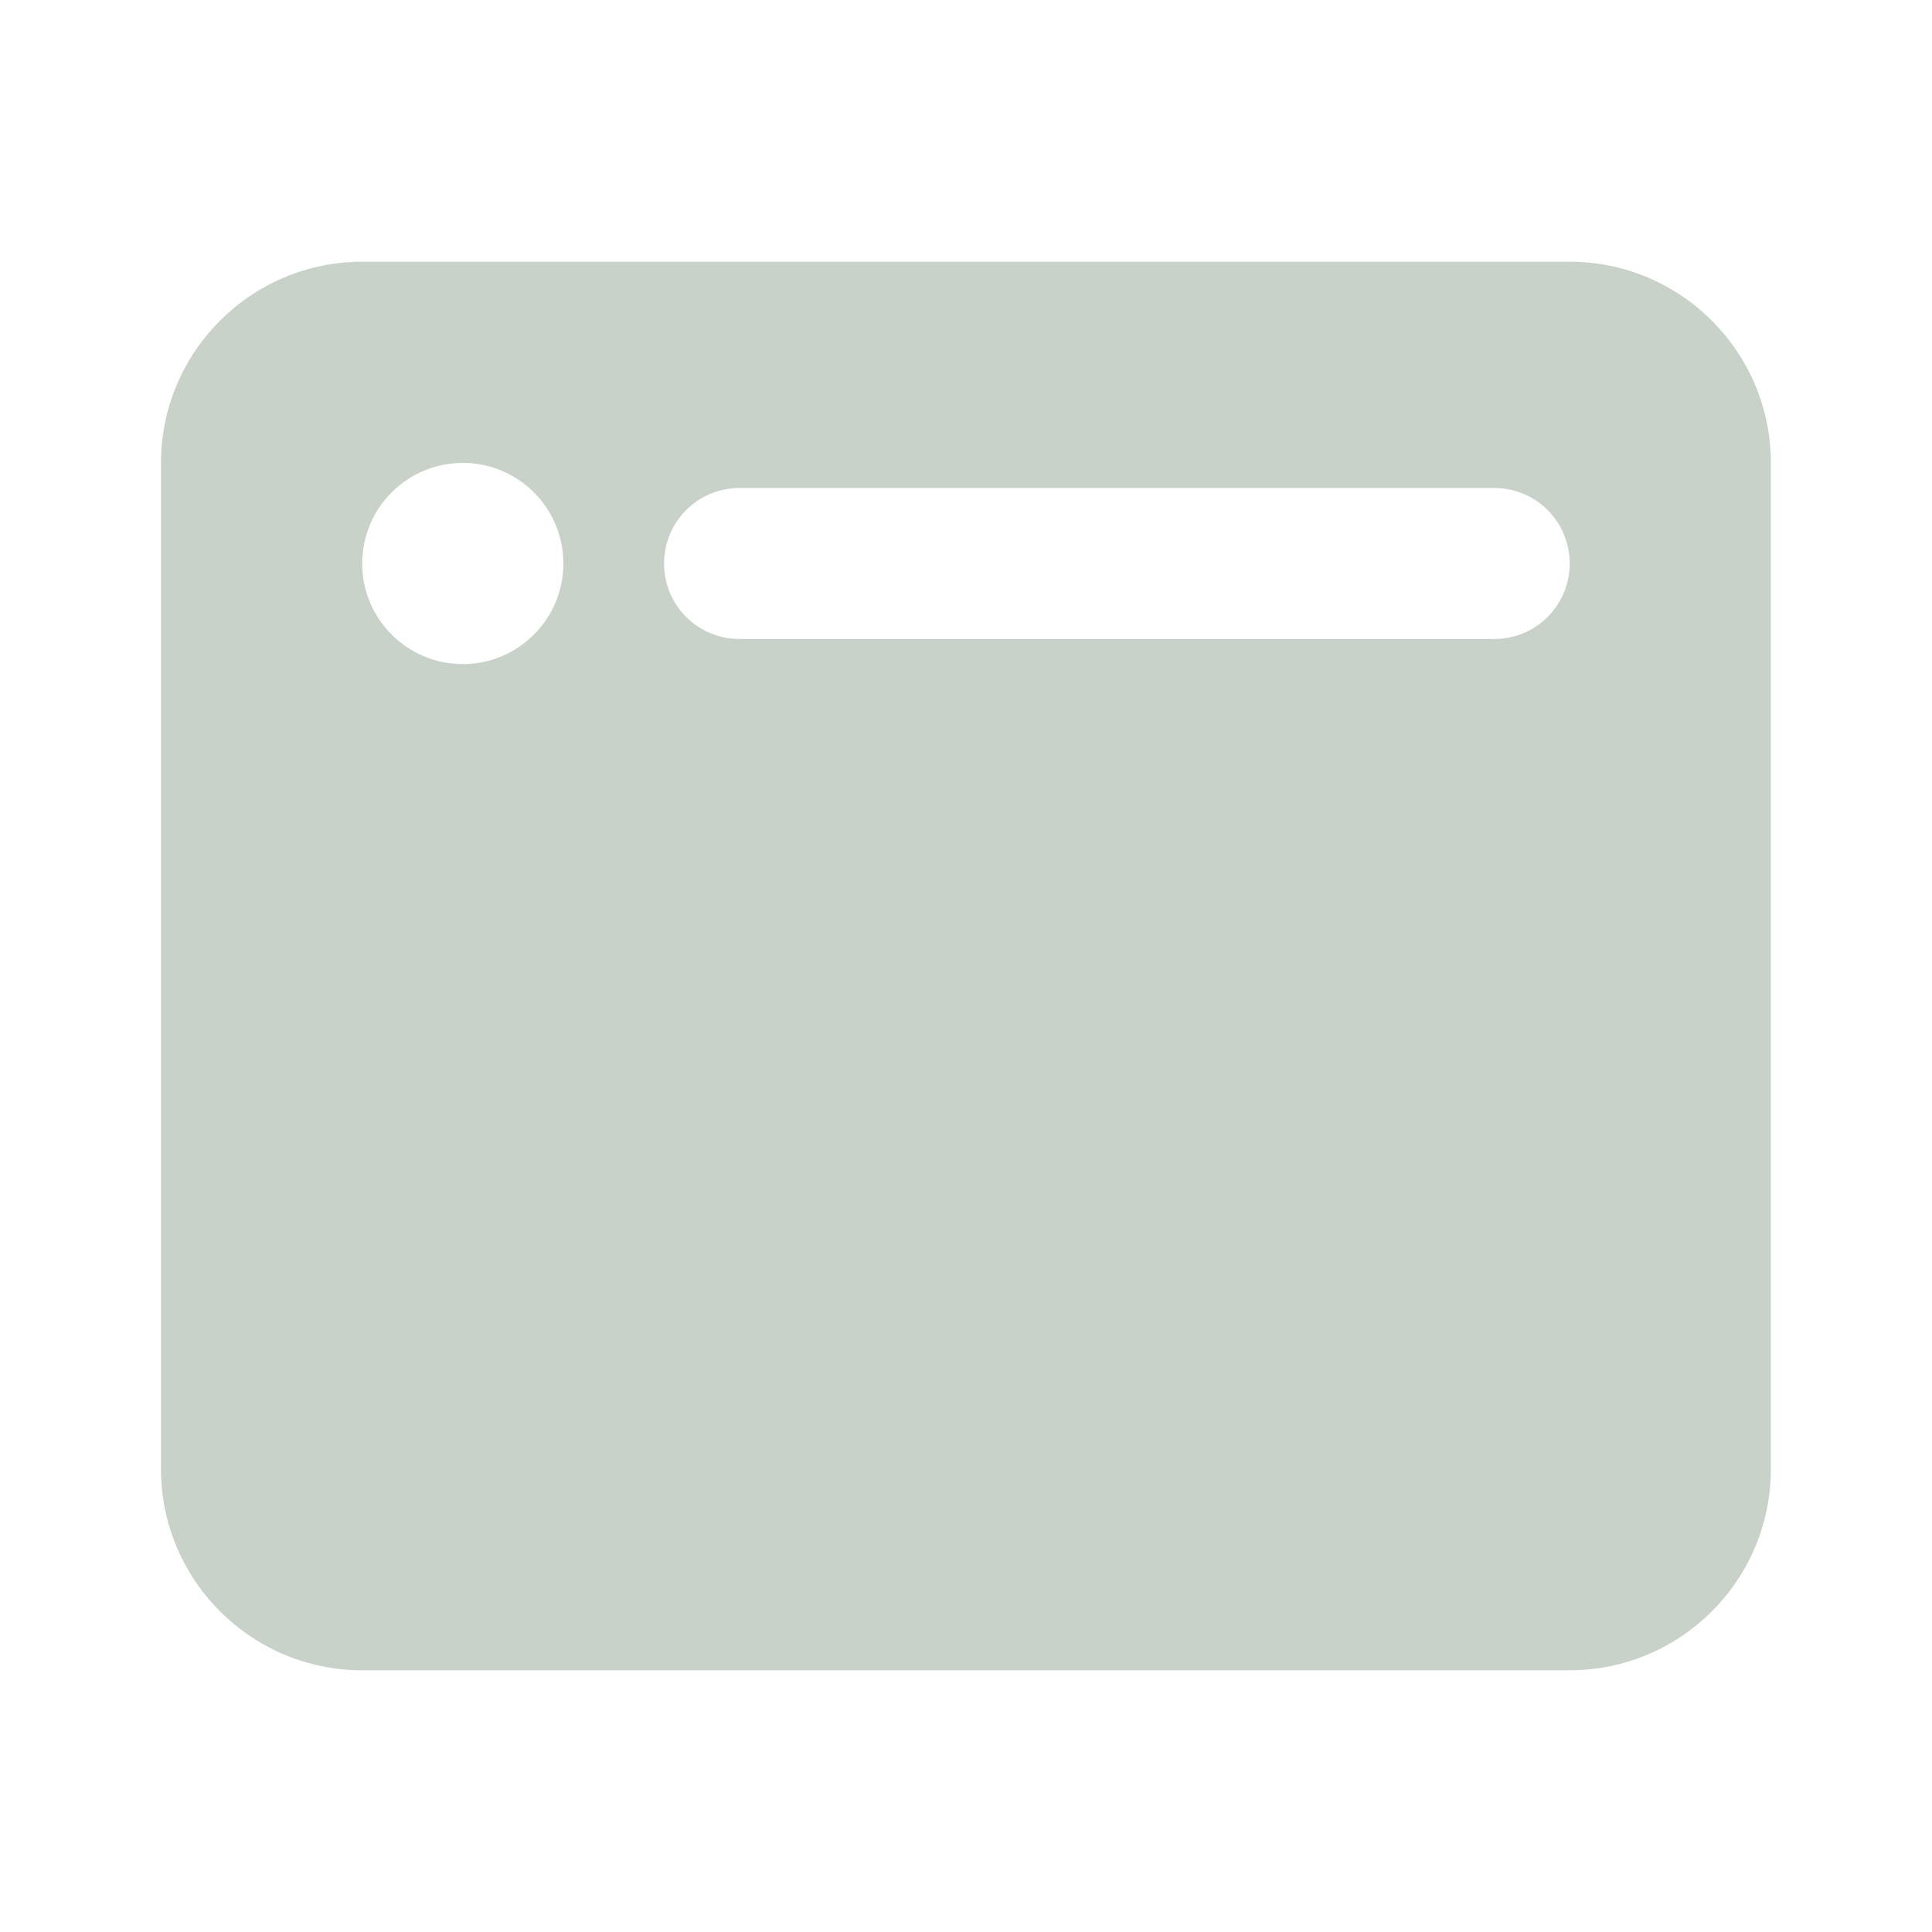 <svg viewBox="0 0 150 150" xmlns="http://www.w3.org/2000/svg"><path d="m12.5 35.94c0-8.62 7.01-15.62 15.62-15.62h93.75c8.62 0 15.62 7.01 15.62 15.62v78.12c0 8.62-7.01 15.62-15.62 15.62h-93.75c-8.62 0-15.62-7.01-15.62-15.62zm15.62 7.81c0 4.31 3.5 7.81 7.81 7.81s7.81-3.5 7.81-7.81-3.5-7.81-7.81-7.81-7.81 3.5-7.81 7.81zm93.75 0c0-3.25-2.61-5.86-5.86-5.86h-58.59c-3.25 0-5.86 2.61-5.86 5.86s2.61 5.86 5.86 5.86h58.59c3.25 0 5.86-2.61 5.86-5.86z" fill="#c8d2c8"/></svg>